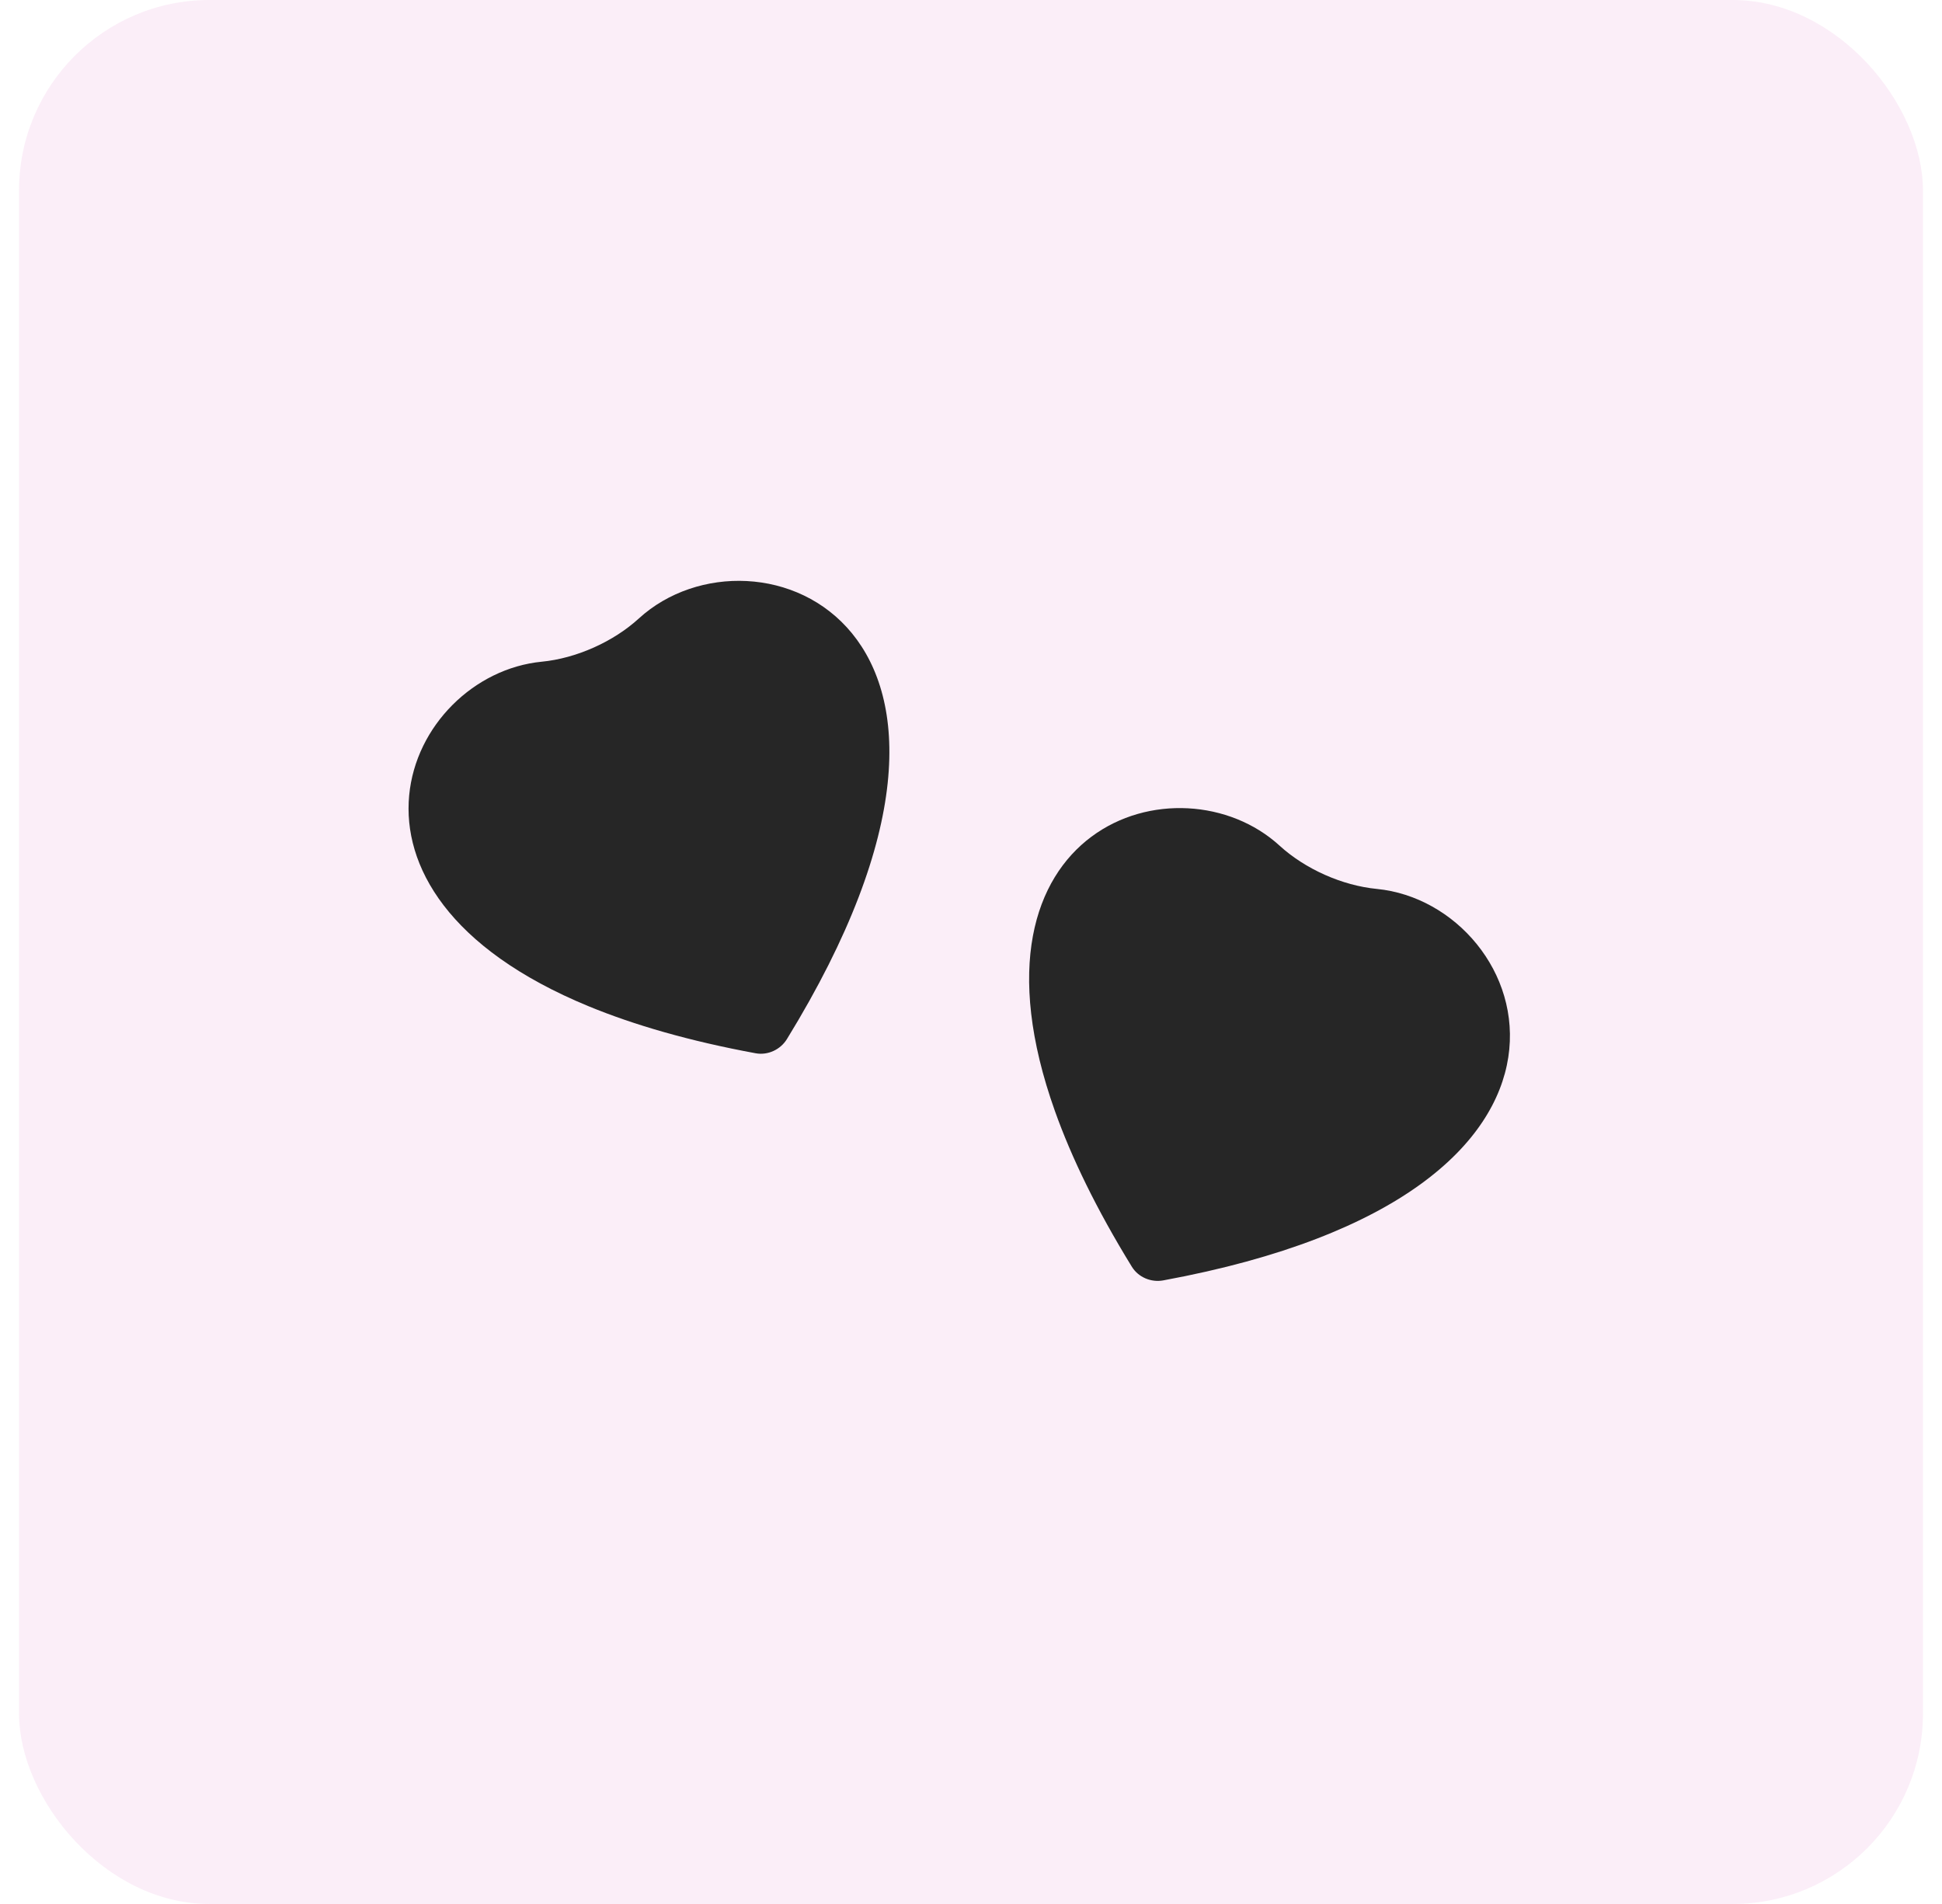 <svg width="51" height="50" viewBox="0 0 51 50" fill="none" xmlns="http://www.w3.org/2000/svg">
<rect x="0.5" width="50" height="50" rx="5" fill="#EDACE0" fill-opacity="0.2"/>
<path fill-rule="evenodd" clip-rule="evenodd" d="M14.225 17.377C15.134 17.289 16.106 16.855 16.78 16.239C19.826 13.457 27.36 16.388 20.666 27.287C20.496 27.564 20.166 27.718 19.847 27.66C18.1 27.338 16.65 26.916 15.46 26.426C8.072 23.383 10.687 17.723 14.225 17.377Z" fill="#262626"/>
<path fill-rule="evenodd" clip-rule="evenodd" d="M33.603 22.207C34.277 22.823 35.25 23.256 36.159 23.344C40.264 23.746 43.127 31.306 30.549 33.624C30.229 33.683 29.894 33.542 29.724 33.265C28.793 31.752 28.137 30.392 27.705 29.18C25.023 21.653 30.979 19.809 33.603 22.207Z" fill="#262626"/>
</svg>

